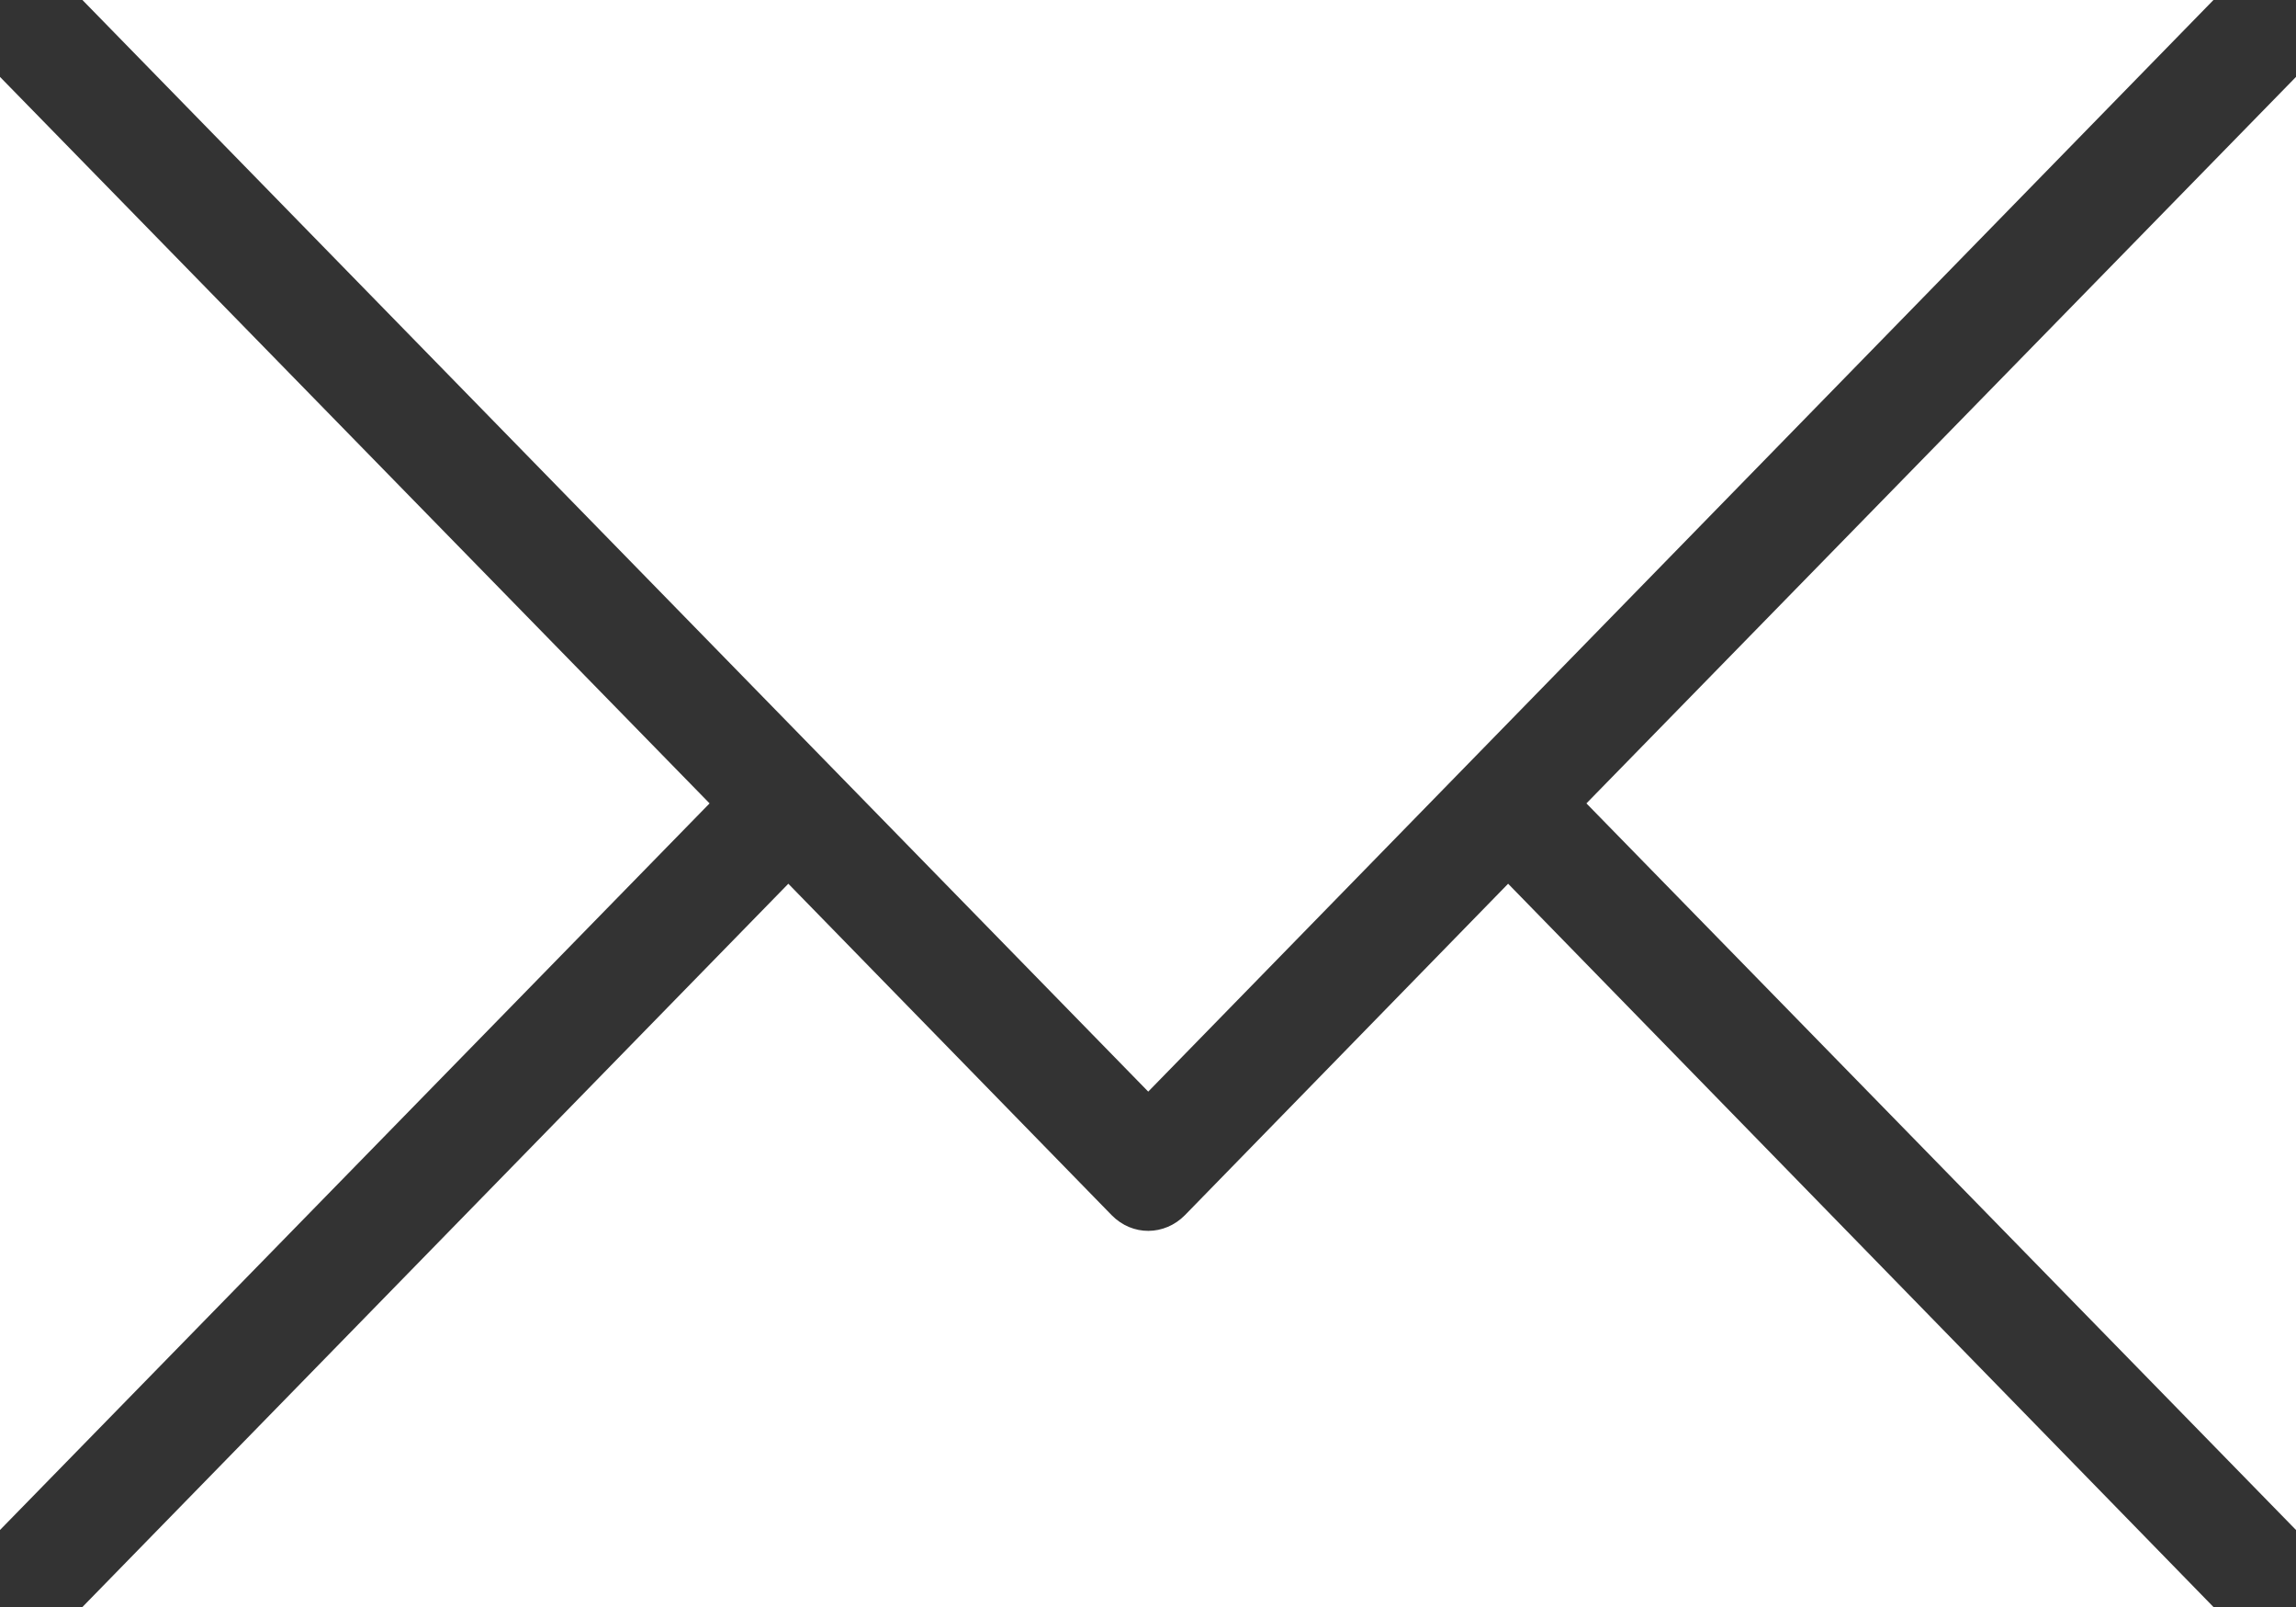 <svg width="20" height="14" viewBox="0 0 20 14" fill="none" xmlns="http://www.w3.org/2000/svg">
<rect x="0" y="0" width="20" height="14" fill="#333333" stroke="none"/>
<path d="M9.684 10.587C9.865 10.771 10.144 10.766 10.321 10.587L13.137 7.699L19.281 14H0.718L6.867 7.699L9.684 10.587ZM6.181 6.999L0 13.329V0.67L6.181 6.999ZM20 13.329L13.819 6.999L20 0.67V13.329ZM10.002 9.51L0.718 0H19.281L10.002 9.51Z" fill="white"/>
</svg>
